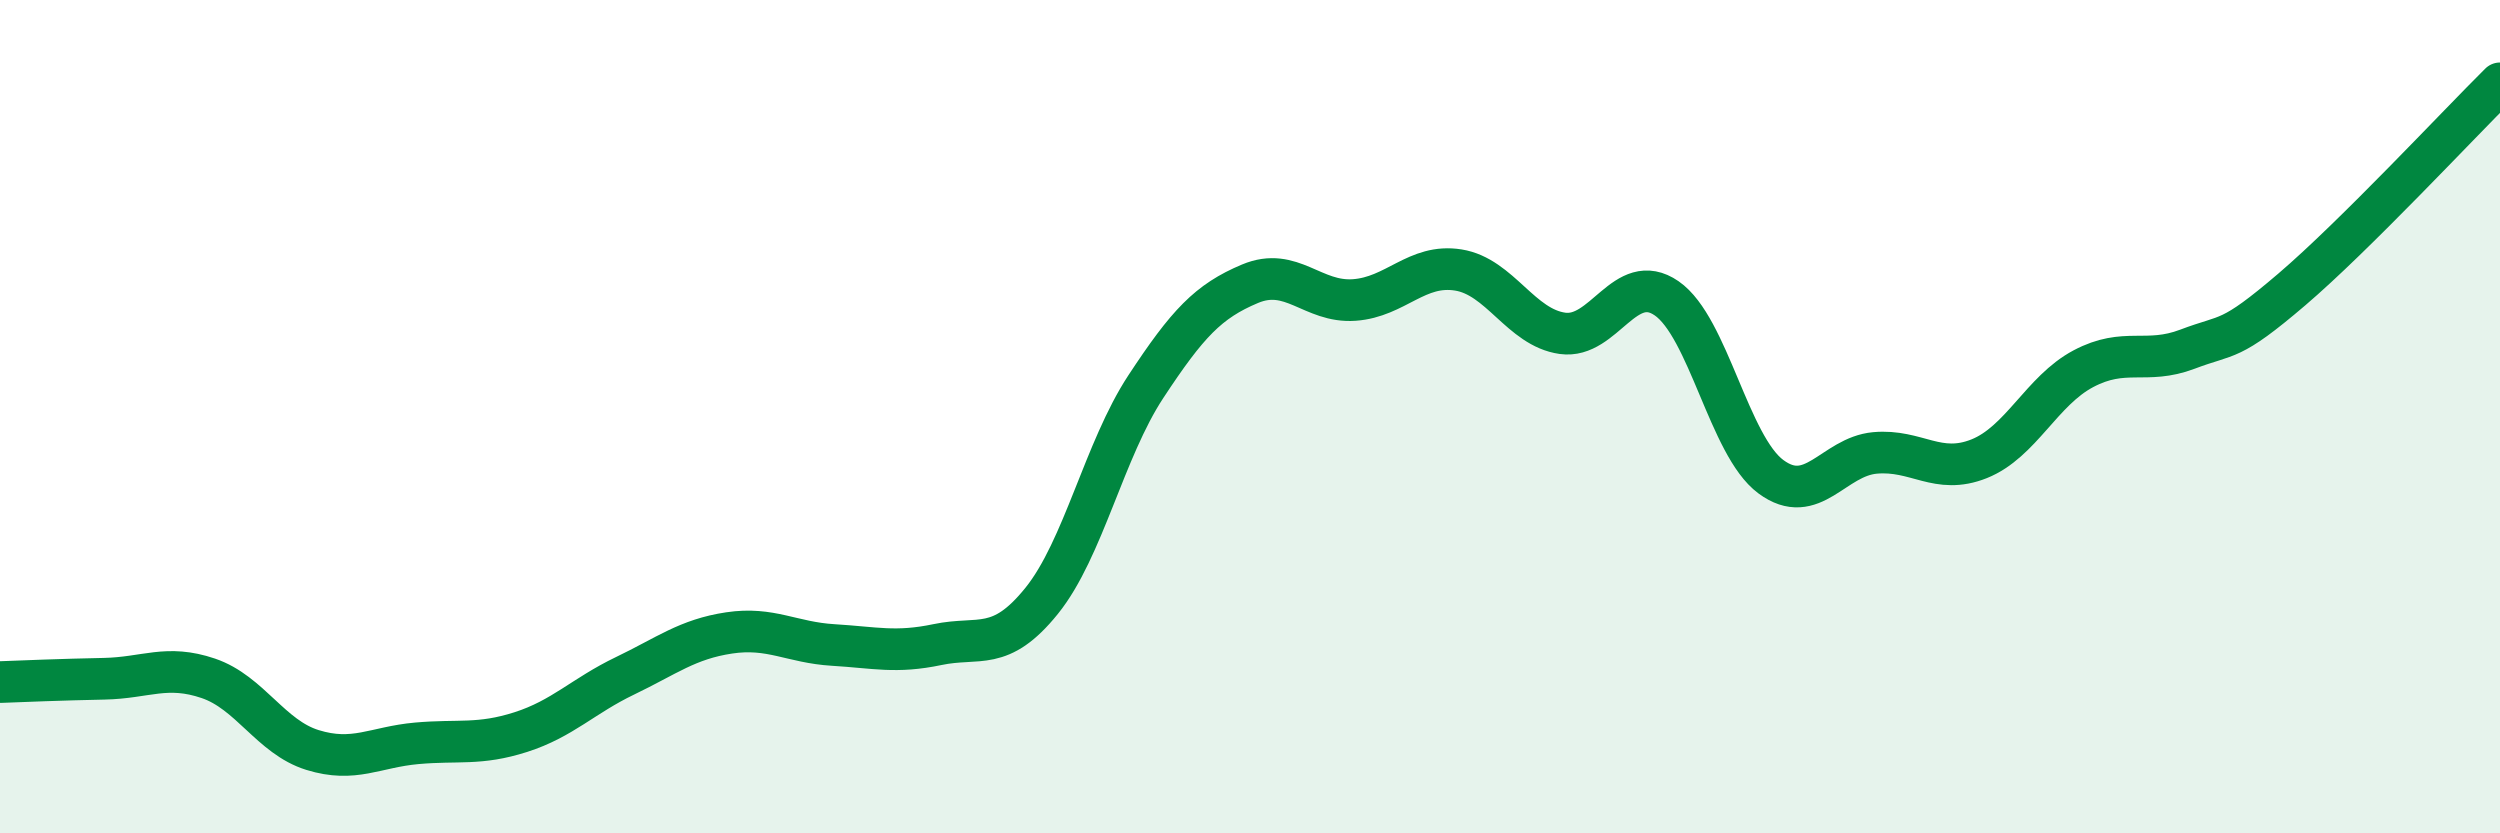 
    <svg width="60" height="20" viewBox="0 0 60 20" xmlns="http://www.w3.org/2000/svg">
      <path
        d="M 0,16.37 C 0.5,16.35 1.5,16.31 2.5,16.29 C 3.5,16.27 4,15.94 5,16.28 C 6,16.62 6.5,17.69 7.5,18 C 8.5,18.31 9,17.93 10,17.84 C 11,17.75 11.5,17.89 12.5,17.57 C 13.5,17.25 14,16.7 15,16.22 C 16,15.74 16.5,15.34 17.5,15.19 C 18.5,15.04 19,15.42 20,15.48 C 21,15.54 21.5,15.68 22.5,15.47 C 23.5,15.26 24,15.66 25,14.42 C 26,13.18 26.5,10.8 27.5,9.28 C 28.5,7.76 29,7.23 30,6.81 C 31,6.39 31.5,7.27 32.5,7.2 C 33.5,7.13 34,6.32 35,6.48 C 36,6.64 36.5,7.86 37.5,8 C 38.5,8.14 39,6.47 40,7.16 C 41,7.85 41.5,10.7 42.5,11.44 C 43.5,12.18 44,10.96 45,10.87 C 46,10.78 46.5,11.41 47.5,11.01 C 48.5,10.61 49,9.38 50,8.85 C 51,8.32 51.5,8.76 52.5,8.38 C 53.5,8 53.5,8.23 55,6.95 C 56.5,5.67 59,2.99 60,2L60 20L0 20Z"
        fill="#008740"
        opacity="0.1"
        stroke-linecap="round"
        stroke-linejoin="round"
      />
      <path
        d="M 0,16.37 C 0.5,16.35 1.5,16.31 2.5,16.29 C 3.5,16.27 4,15.94 5,16.28 C 6,16.62 6.5,17.69 7.5,18 C 8.5,18.31 9,17.93 10,17.84 C 11,17.75 11.5,17.89 12.5,17.57 C 13.5,17.25 14,16.7 15,16.22 C 16,15.74 16.5,15.34 17.5,15.19 C 18.5,15.04 19,15.42 20,15.48 C 21,15.54 21.5,15.68 22.5,15.47 C 23.5,15.26 24,15.66 25,14.42 C 26,13.18 26.5,10.8 27.5,9.28 C 28.5,7.76 29,7.23 30,6.81 C 31,6.39 31.5,7.27 32.5,7.2 C 33.5,7.13 34,6.32 35,6.48 C 36,6.64 36.5,7.86 37.5,8 C 38.5,8.14 39,6.47 40,7.16 C 41,7.85 41.5,10.7 42.5,11.44 C 43.5,12.18 44,10.96 45,10.87 C 46,10.78 46.5,11.41 47.5,11.01 C 48.5,10.61 49,9.38 50,8.85 C 51,8.32 51.5,8.76 52.5,8.38 C 53.5,8 53.5,8.23 55,6.95 C 56.5,5.67 59,2.99 60,2"
        stroke="#008740"
        stroke-width="1"
        fill="none"
        stroke-linecap="round"
        stroke-linejoin="round"
      />
    </svg>
  